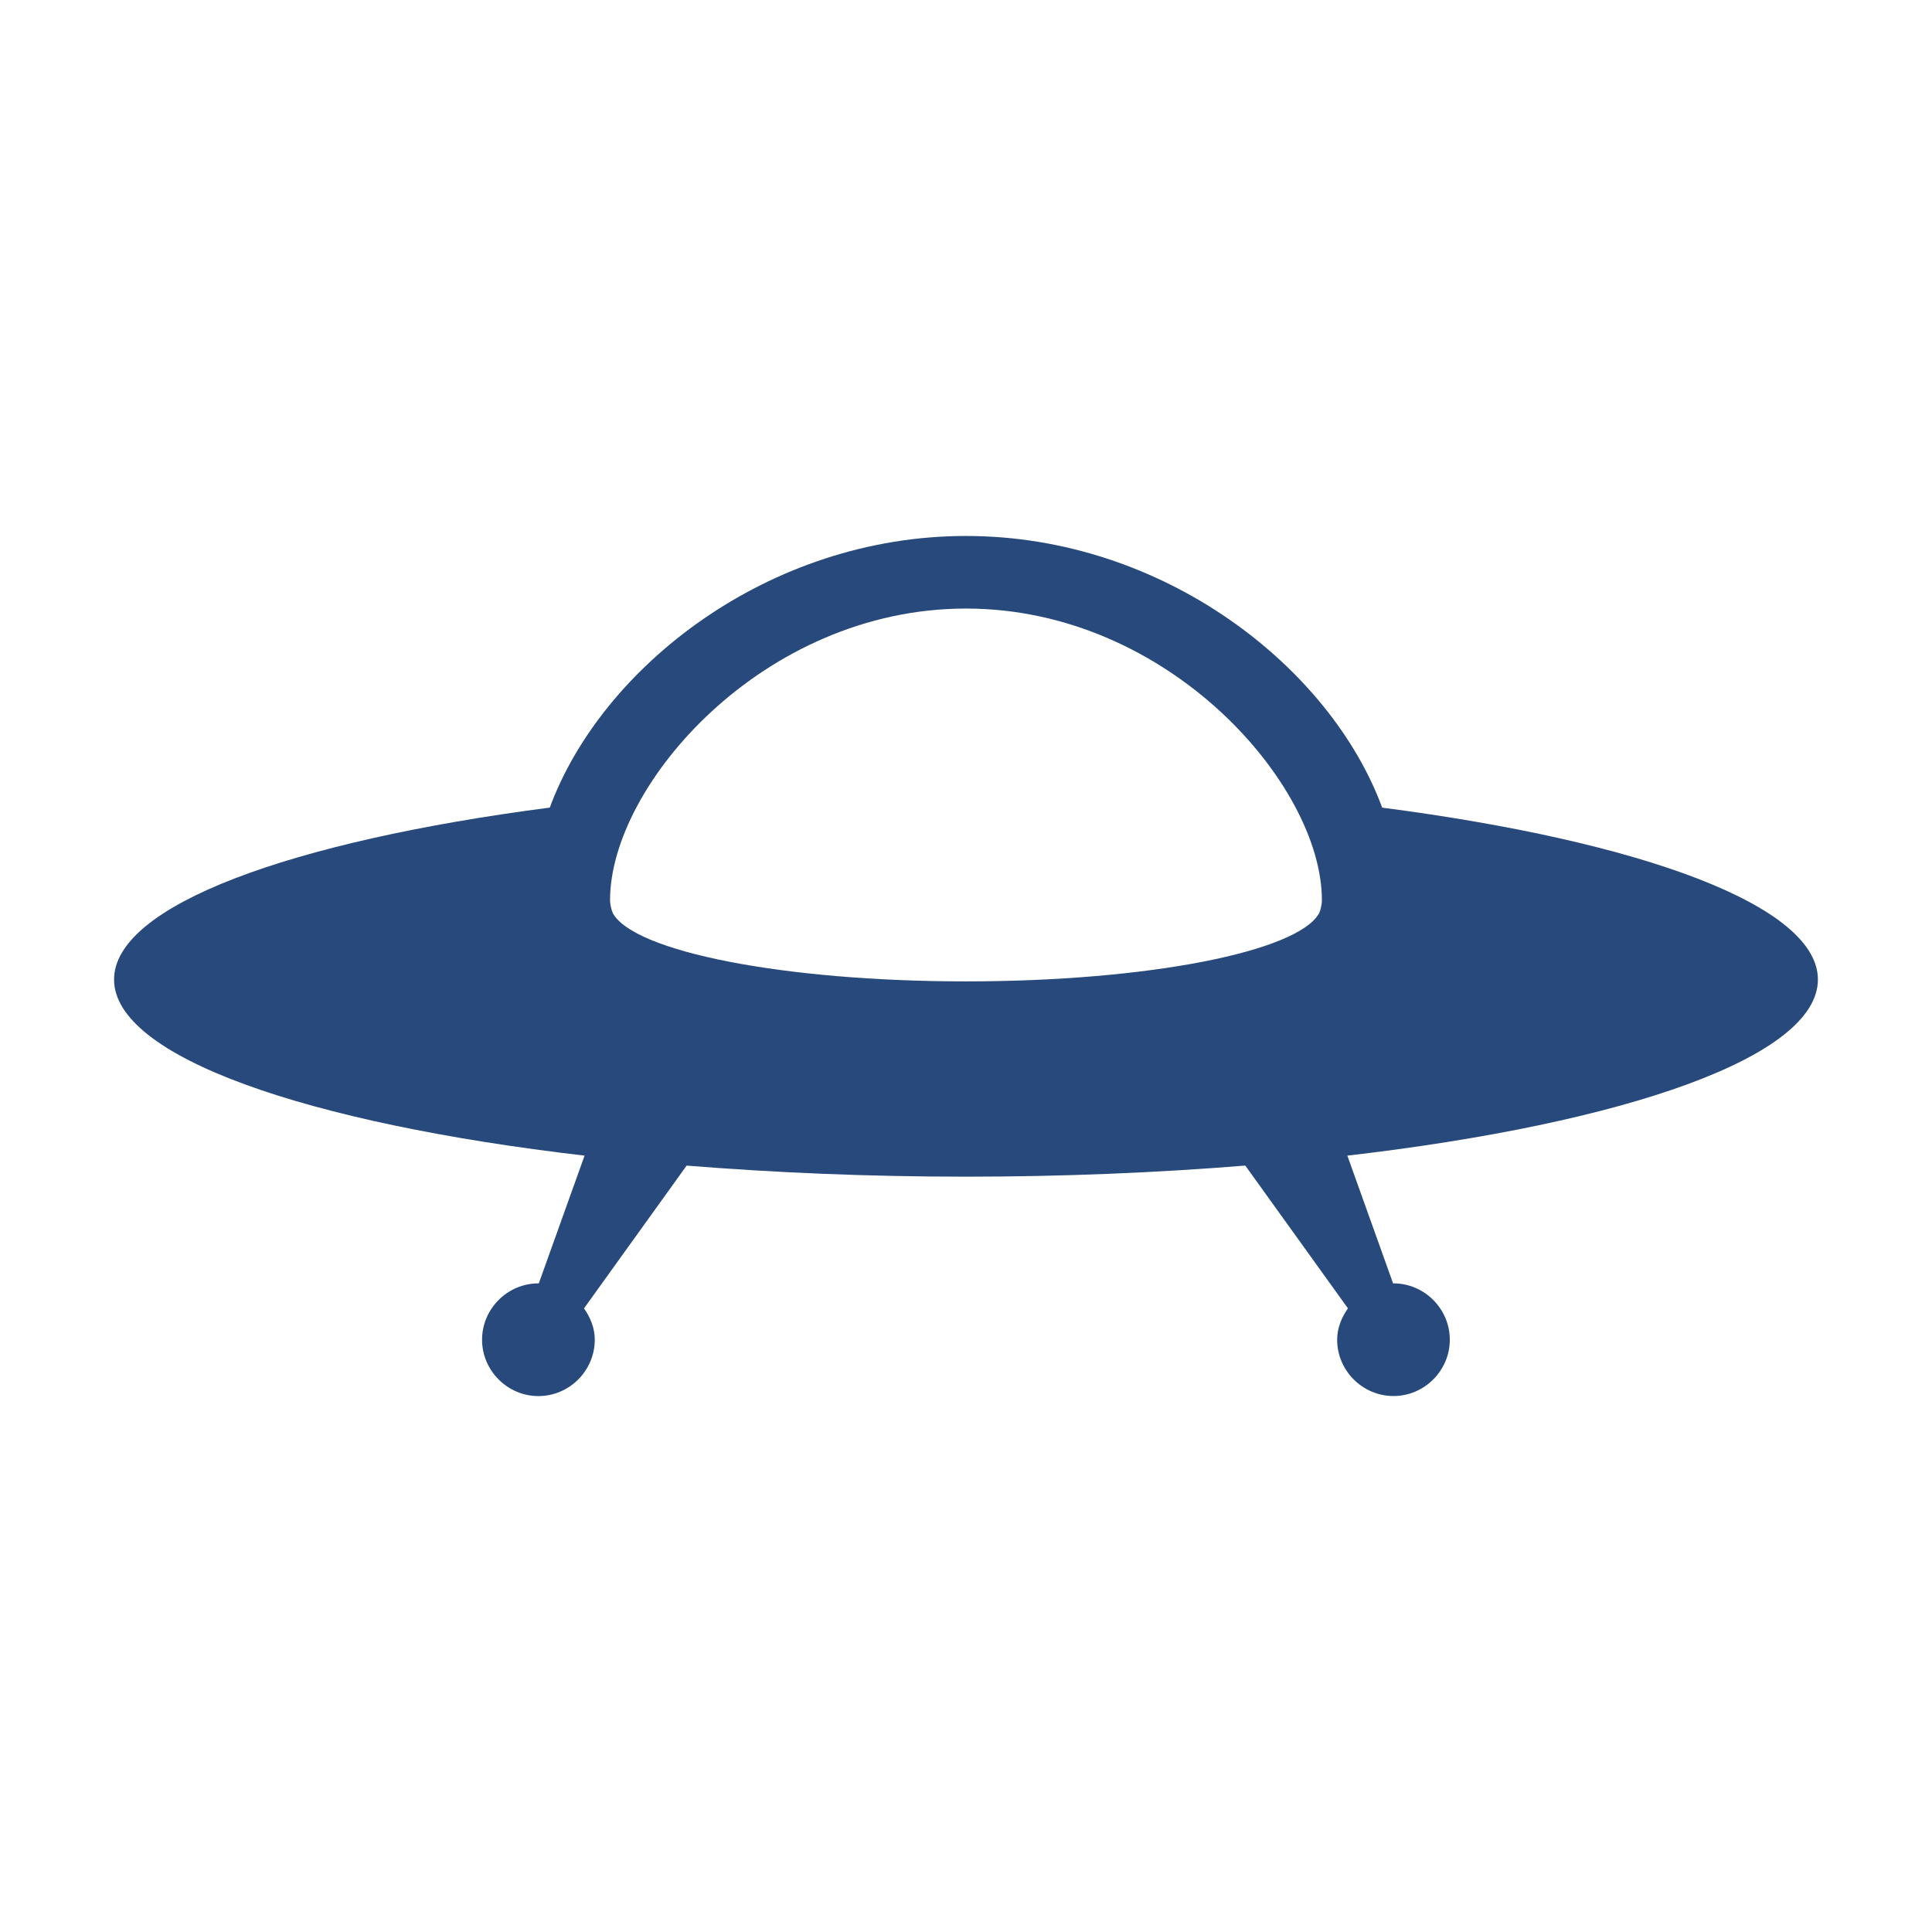 <?xml version="1.0" encoding="UTF-8" standalone="no"?>
<!DOCTYPE svg PUBLIC "-//W3C//DTD SVG 1.1//EN" "http://www.w3.org/Graphics/SVG/1.1/DTD/svg11.dtd">
<svg width="100%" height="100%" viewBox="0 0 100 100" version="1.1" xmlns="http://www.w3.org/2000/svg" xmlns:xlink="http://www.w3.org/1999/xlink" xml:space="preserve" xmlns:serif="http://www.serif.com/" style="fill-rule:evenodd;clip-rule:evenodd;stroke-linejoin:round;stroke-miterlimit:2;">
    <g transform="matrix(0.926,0,0,0.926,3.699,3.7)">
        <path d="M73.263,41.146C70.376,33.312 61.066,25.963 50,25.963C38.934,25.963 29.624,33.312 26.737,41.145C12.213,43.034 2.381,46.627 2.381,50.757C2.381,55.067 13.099,58.787 28.681,60.599L26.121,67.743C26.116,67.743 26.11,67.74 26.104,67.74C26.103,67.74 26.102,67.74 26.101,67.74C24.373,67.74 22.951,69.162 22.951,70.89C22.951,72.618 24.373,74.04 26.101,74.04C27.829,74.04 29.251,72.618 29.251,70.89C29.251,70.89 29.251,70.889 29.251,70.889C29.251,70.225 29,69.642 28.649,69.137L34.386,61.157C39.281,61.551 44.52,61.776 49.999,61.776C55.479,61.776 60.717,61.551 65.612,61.156L71.35,69.136C70.998,69.642 70.747,70.226 70.747,70.889C70.747,70.889 70.747,70.89 70.747,70.89C70.747,72.616 72.168,74.037 73.894,74.037C73.895,74.037 73.896,74.037 73.897,74.037C75.623,74.037 77.044,72.616 77.044,70.89C77.044,70.89 77.044,70.889 77.044,70.889C77.044,69.161 75.622,67.739 73.894,67.739C73.889,67.739 73.883,67.743 73.875,67.743L71.317,60.6C86.901,58.79 97.619,55.068 97.619,50.758C97.619,46.628 87.787,43.035 73.263,41.148L73.263,41.146ZM69.885,46.481C69.885,46.5 69.842,46.827 69.741,47.045C68.566,49.194 60.186,50.86 50,50.86C39.814,50.86 31.434,49.194 30.259,47.045C30.186,46.864 30.137,46.675 30.115,46.481C30.112,46.416 30.105,46.39 30.105,46.31C30.105,39.9 38.649,30.02 50,30.02C61.35,30.02 69.894,39.9 69.894,46.31C69.894,46.39 69.889,46.416 69.884,46.481L69.885,46.481Z" style="fill:#28497c;fill-rule:nonzero;"/>
    </g>
</svg>
